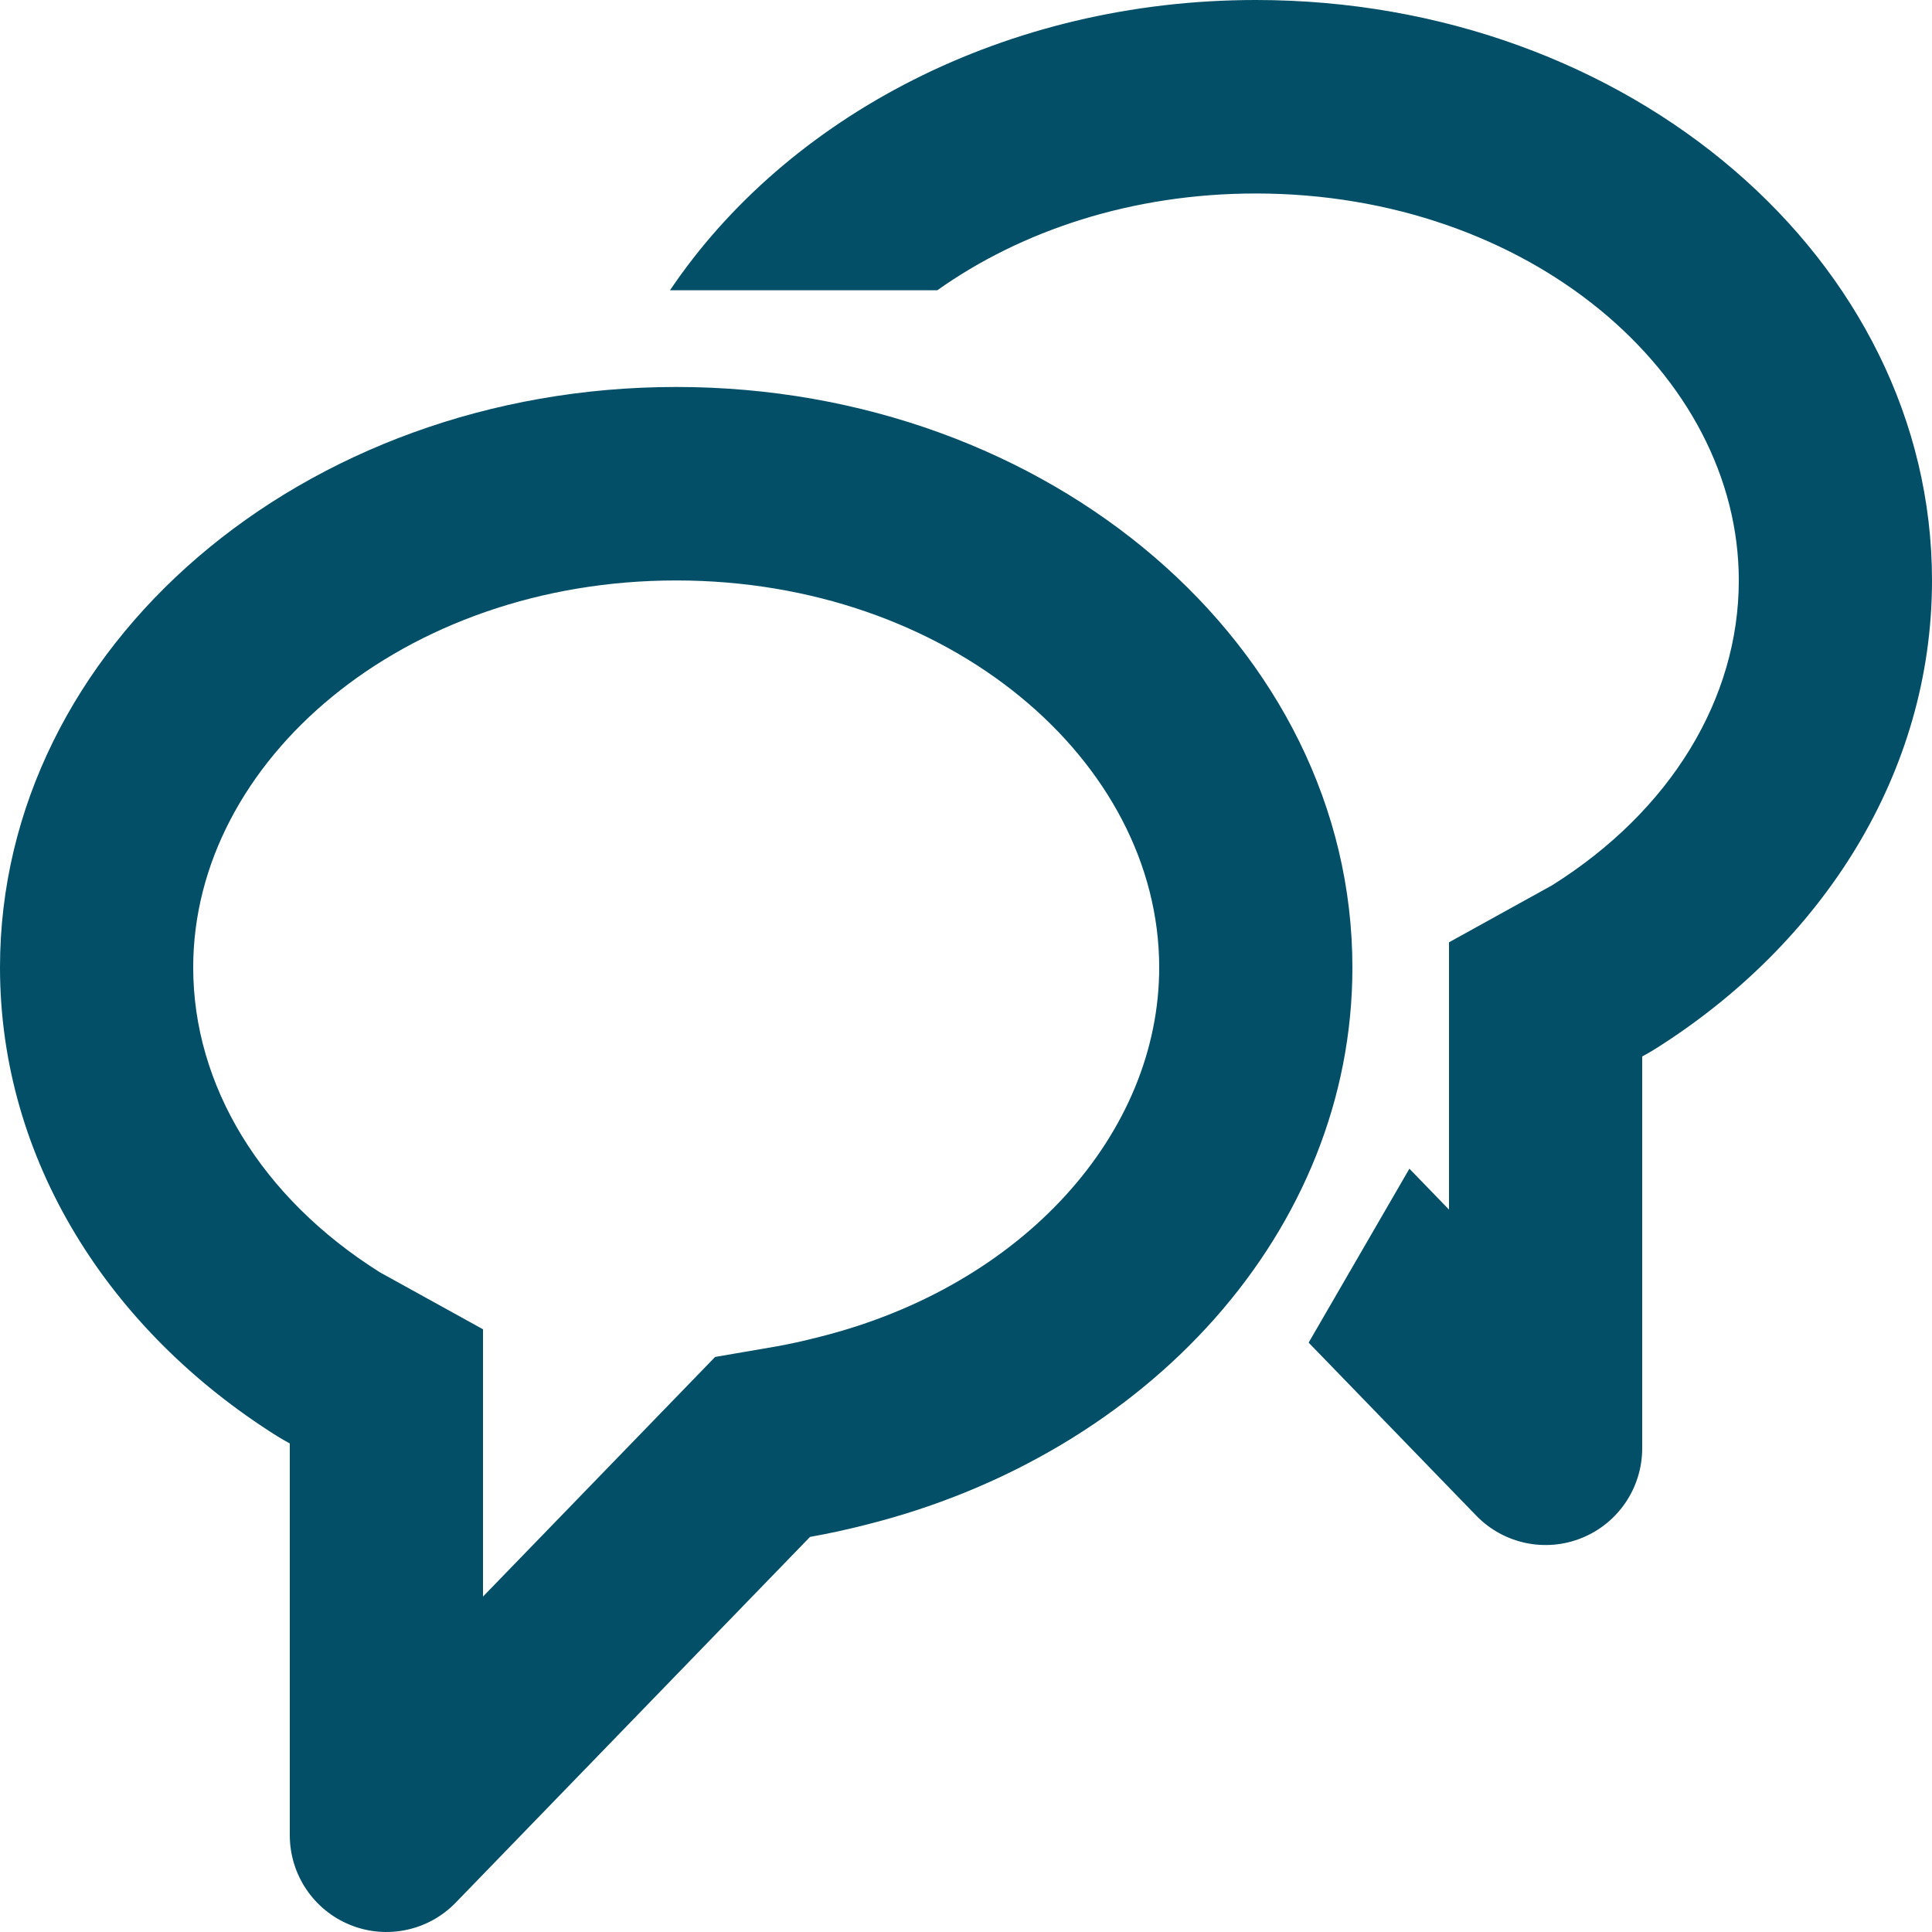 <?xml version="1.0" encoding="UTF-8"?> <svg xmlns="http://www.w3.org/2000/svg" xmlns:xlink="http://www.w3.org/1999/xlink" width="34px" height="34px" viewBox="0 0 34 34" version="1.1"><title>home-value-4</title><g id="Desktop" stroke="none" stroke-width="1" fill="none" fill-rule="evenodd"><g id="01" transform="translate(-1035, -2748)" fill="#024F67" fill-rule="nonzero"><g id="home-value-4" transform="translate(1035, 2748)"><path d="M12.585,23.88 L13.673,23.693 C13.884,23.655 14.136,23.601 14.426,23.526 C18.02,22.624 20.4,19.934 20.4,17.026 C20.4,13.391 16.701,10.215 11.9,10.215 C7.099,10.215 3.4,13.391 3.4,17.026 C3.4,19.099 4.593,21.074 6.683,22.389 L6.744,22.423 L8.5,23.393 L8.5,28.097 L12.585,23.88 Z M14.255,27.047 L8.021,33.482 C7.539,33.98 6.803,34.136 6.162,33.875 C5.52,33.615 5.1,32.991 5.1,32.297 L5.1,25.402 C5.024,25.361 4.949,25.318 4.876,25.273 C1.919,23.414 0,20.412 0,17.026 C0,11.383 5.328,6.81 11.9,6.81 C18.472,6.81 23.8,11.383 23.8,17.026 C23.8,21.667 20.194,25.586 15.256,26.829 C14.925,26.914 14.591,26.987 14.255,27.047 Z M11.791,5.108 C13.848,2.055 17.697,0 22.1,0 C28.672,0 34,4.573 34,10.215 C34,13.602 32.079,16.603 29.124,18.463 C29.051,18.508 28.976,18.551 28.9,18.592 L28.9,25.487 C28.9,26.181 28.48,26.805 27.838,27.065 C27.197,27.326 26.461,27.17 25.979,26.672 L23.03,23.628 L24.803,20.567 L25.5,21.287 L25.5,16.583 L27.256,15.612 L27.317,15.578 C29.408,14.264 30.6,12.289 30.6,10.215 C30.6,6.58 26.901,3.405 22.1,3.405 C19.924,3.405 17.976,4.057 16.495,5.108 L11.791,5.108 Z" id="Shape"></path></g></g></g></svg> 